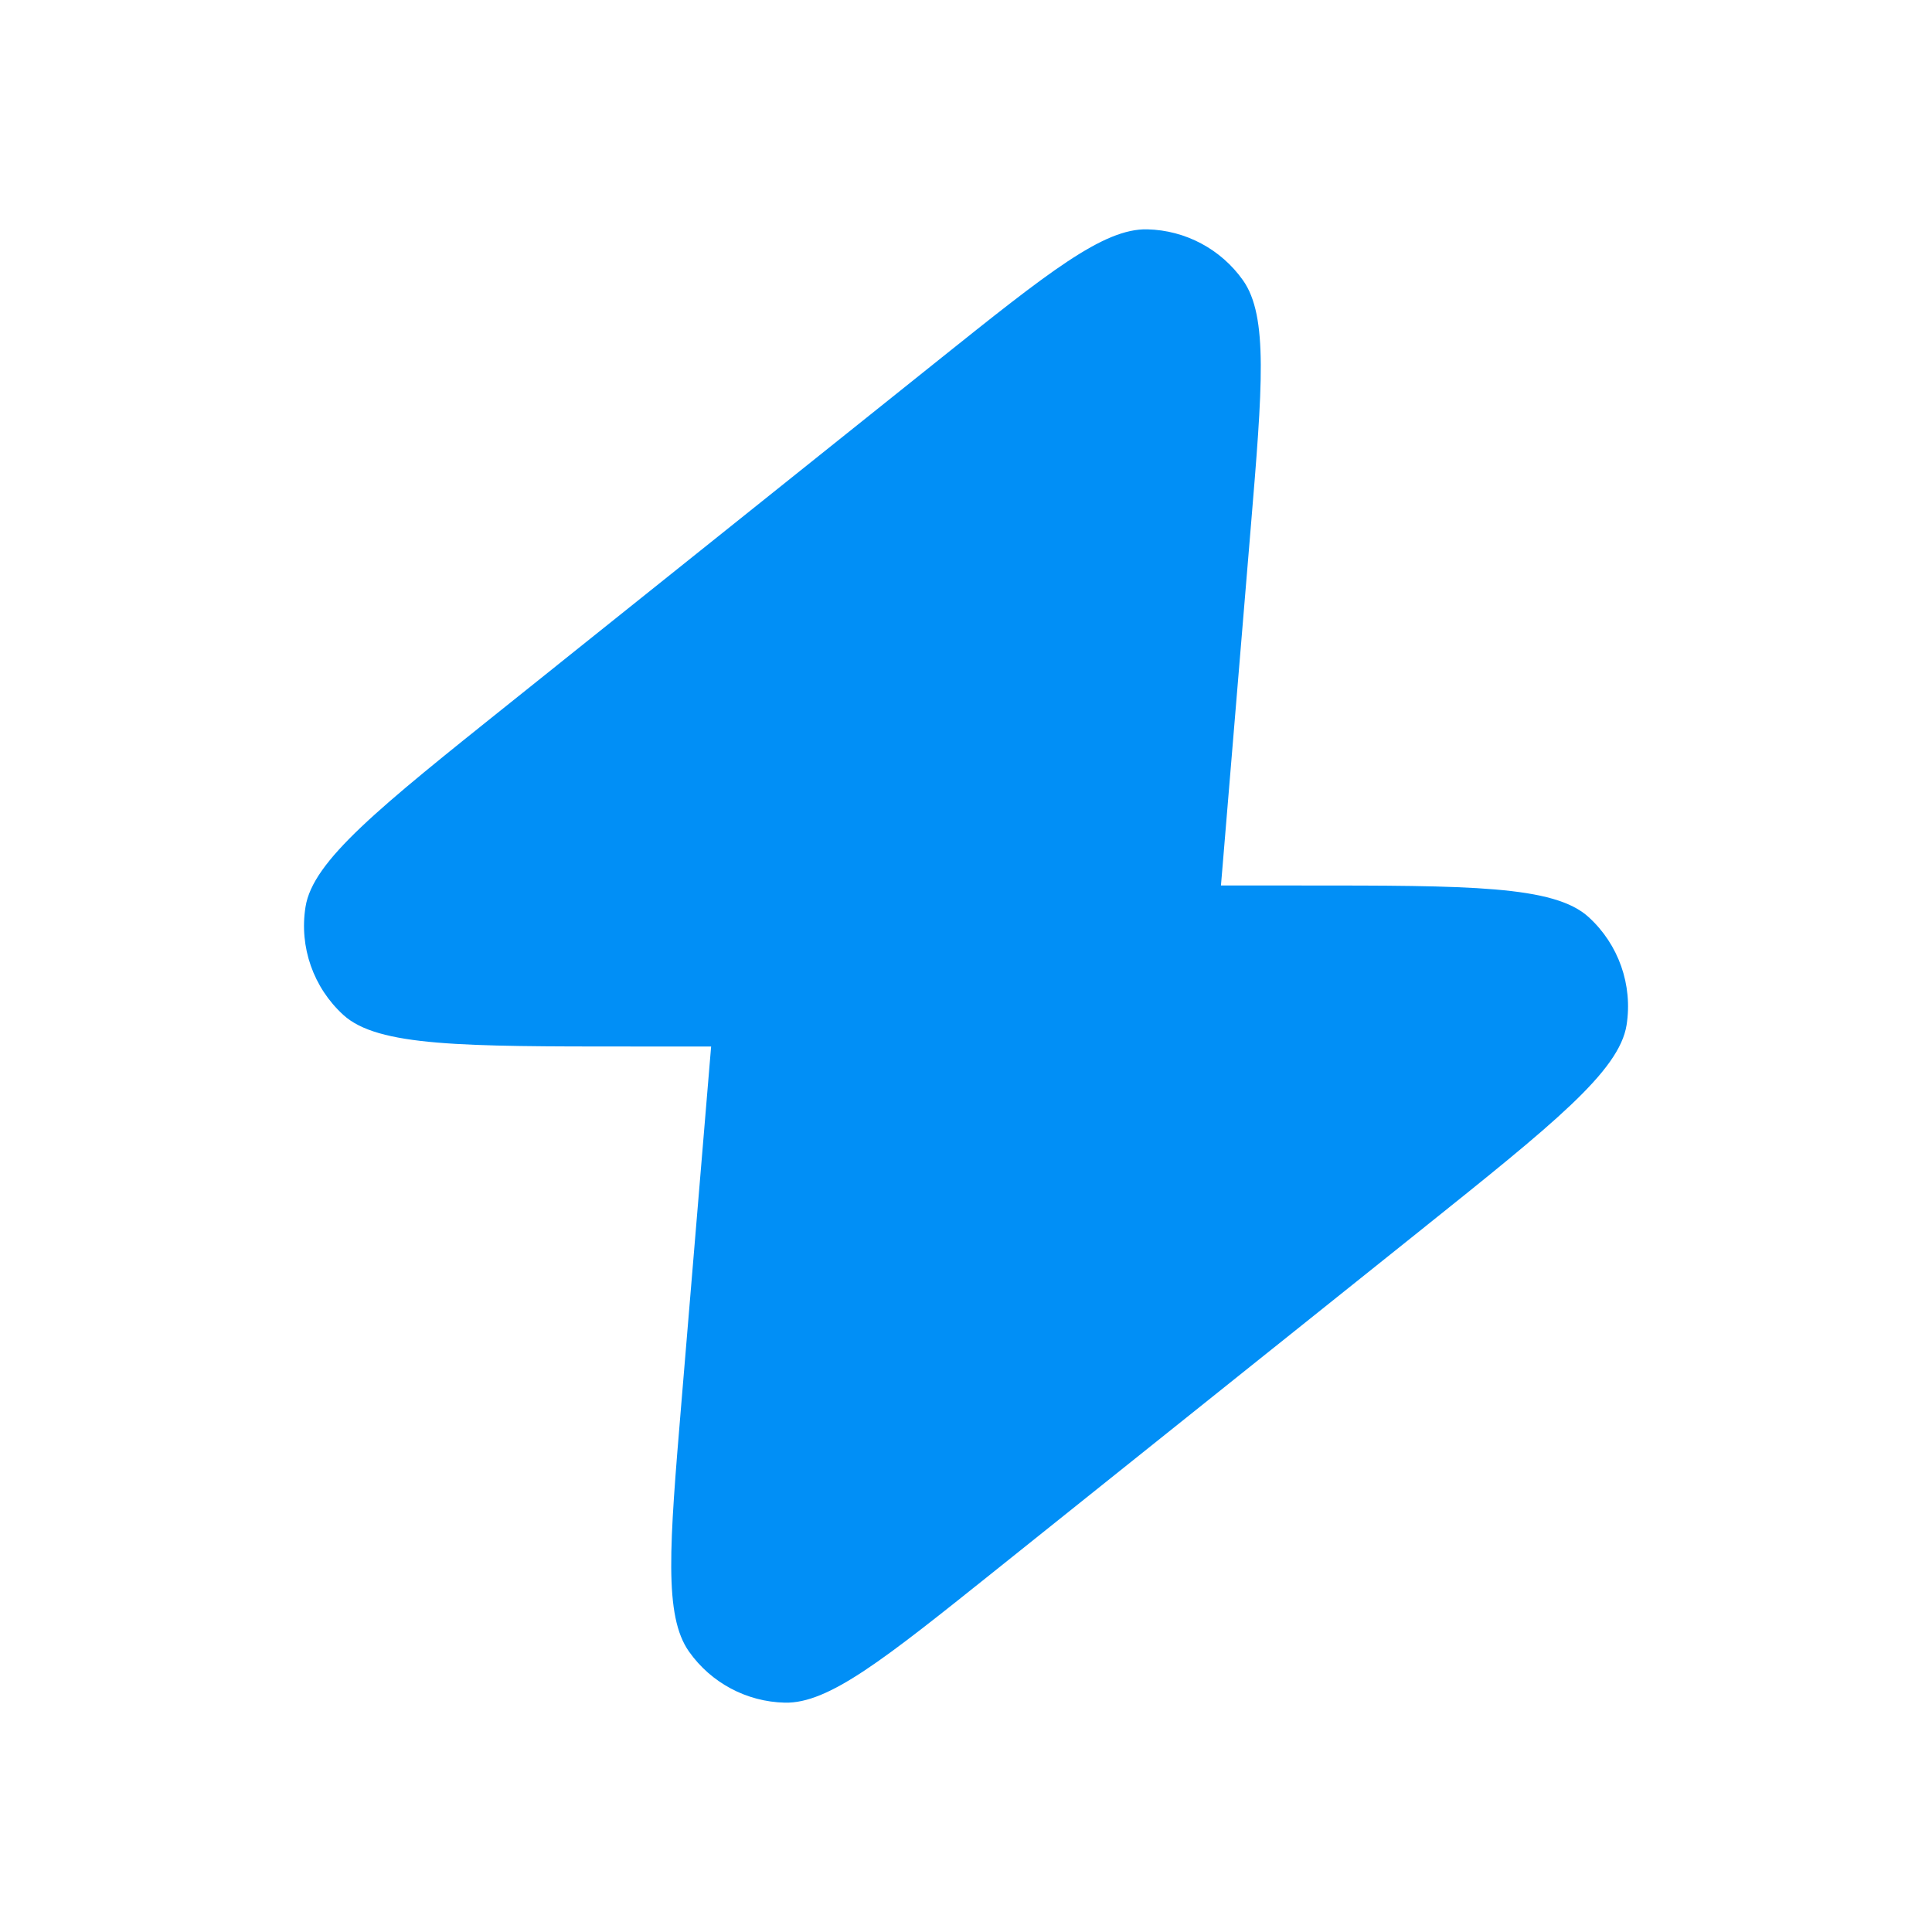 <?xml version="1.0" encoding="UTF-8"?> <svg xmlns="http://www.w3.org/2000/svg" width="24" height="24" viewBox="0 0 24 24" fill="none"><path d="M15.167 11C15.172 10.936 15.178 10.869 15.184 10.799L15.537 6.557C15.683 4.805 15.756 3.929 15.441 3.482C15.167 3.095 14.726 2.86 14.252 2.849C13.706 2.836 13.019 3.385 11.646 4.483L6.343 8.726C4.704 10.037 3.885 10.692 3.795 11.267C3.716 11.765 3.893 12.268 4.265 12.608C4.695 13 5.744 13 7.842 13H8.834C8.828 13.064 8.823 13.131 8.817 13.201L8.463 17.444C8.317 19.196 8.244 20.072 8.56 20.518C8.834 20.905 9.274 21.14 9.749 21.151C10.295 21.164 10.981 20.615 12.354 19.517L17.658 15.274C19.296 13.963 20.115 13.308 20.206 12.733C20.284 12.236 20.107 11.732 19.735 11.393C19.306 11 18.257 11 16.158 11H15.167Z" fill="#018FF6"></path></svg> 